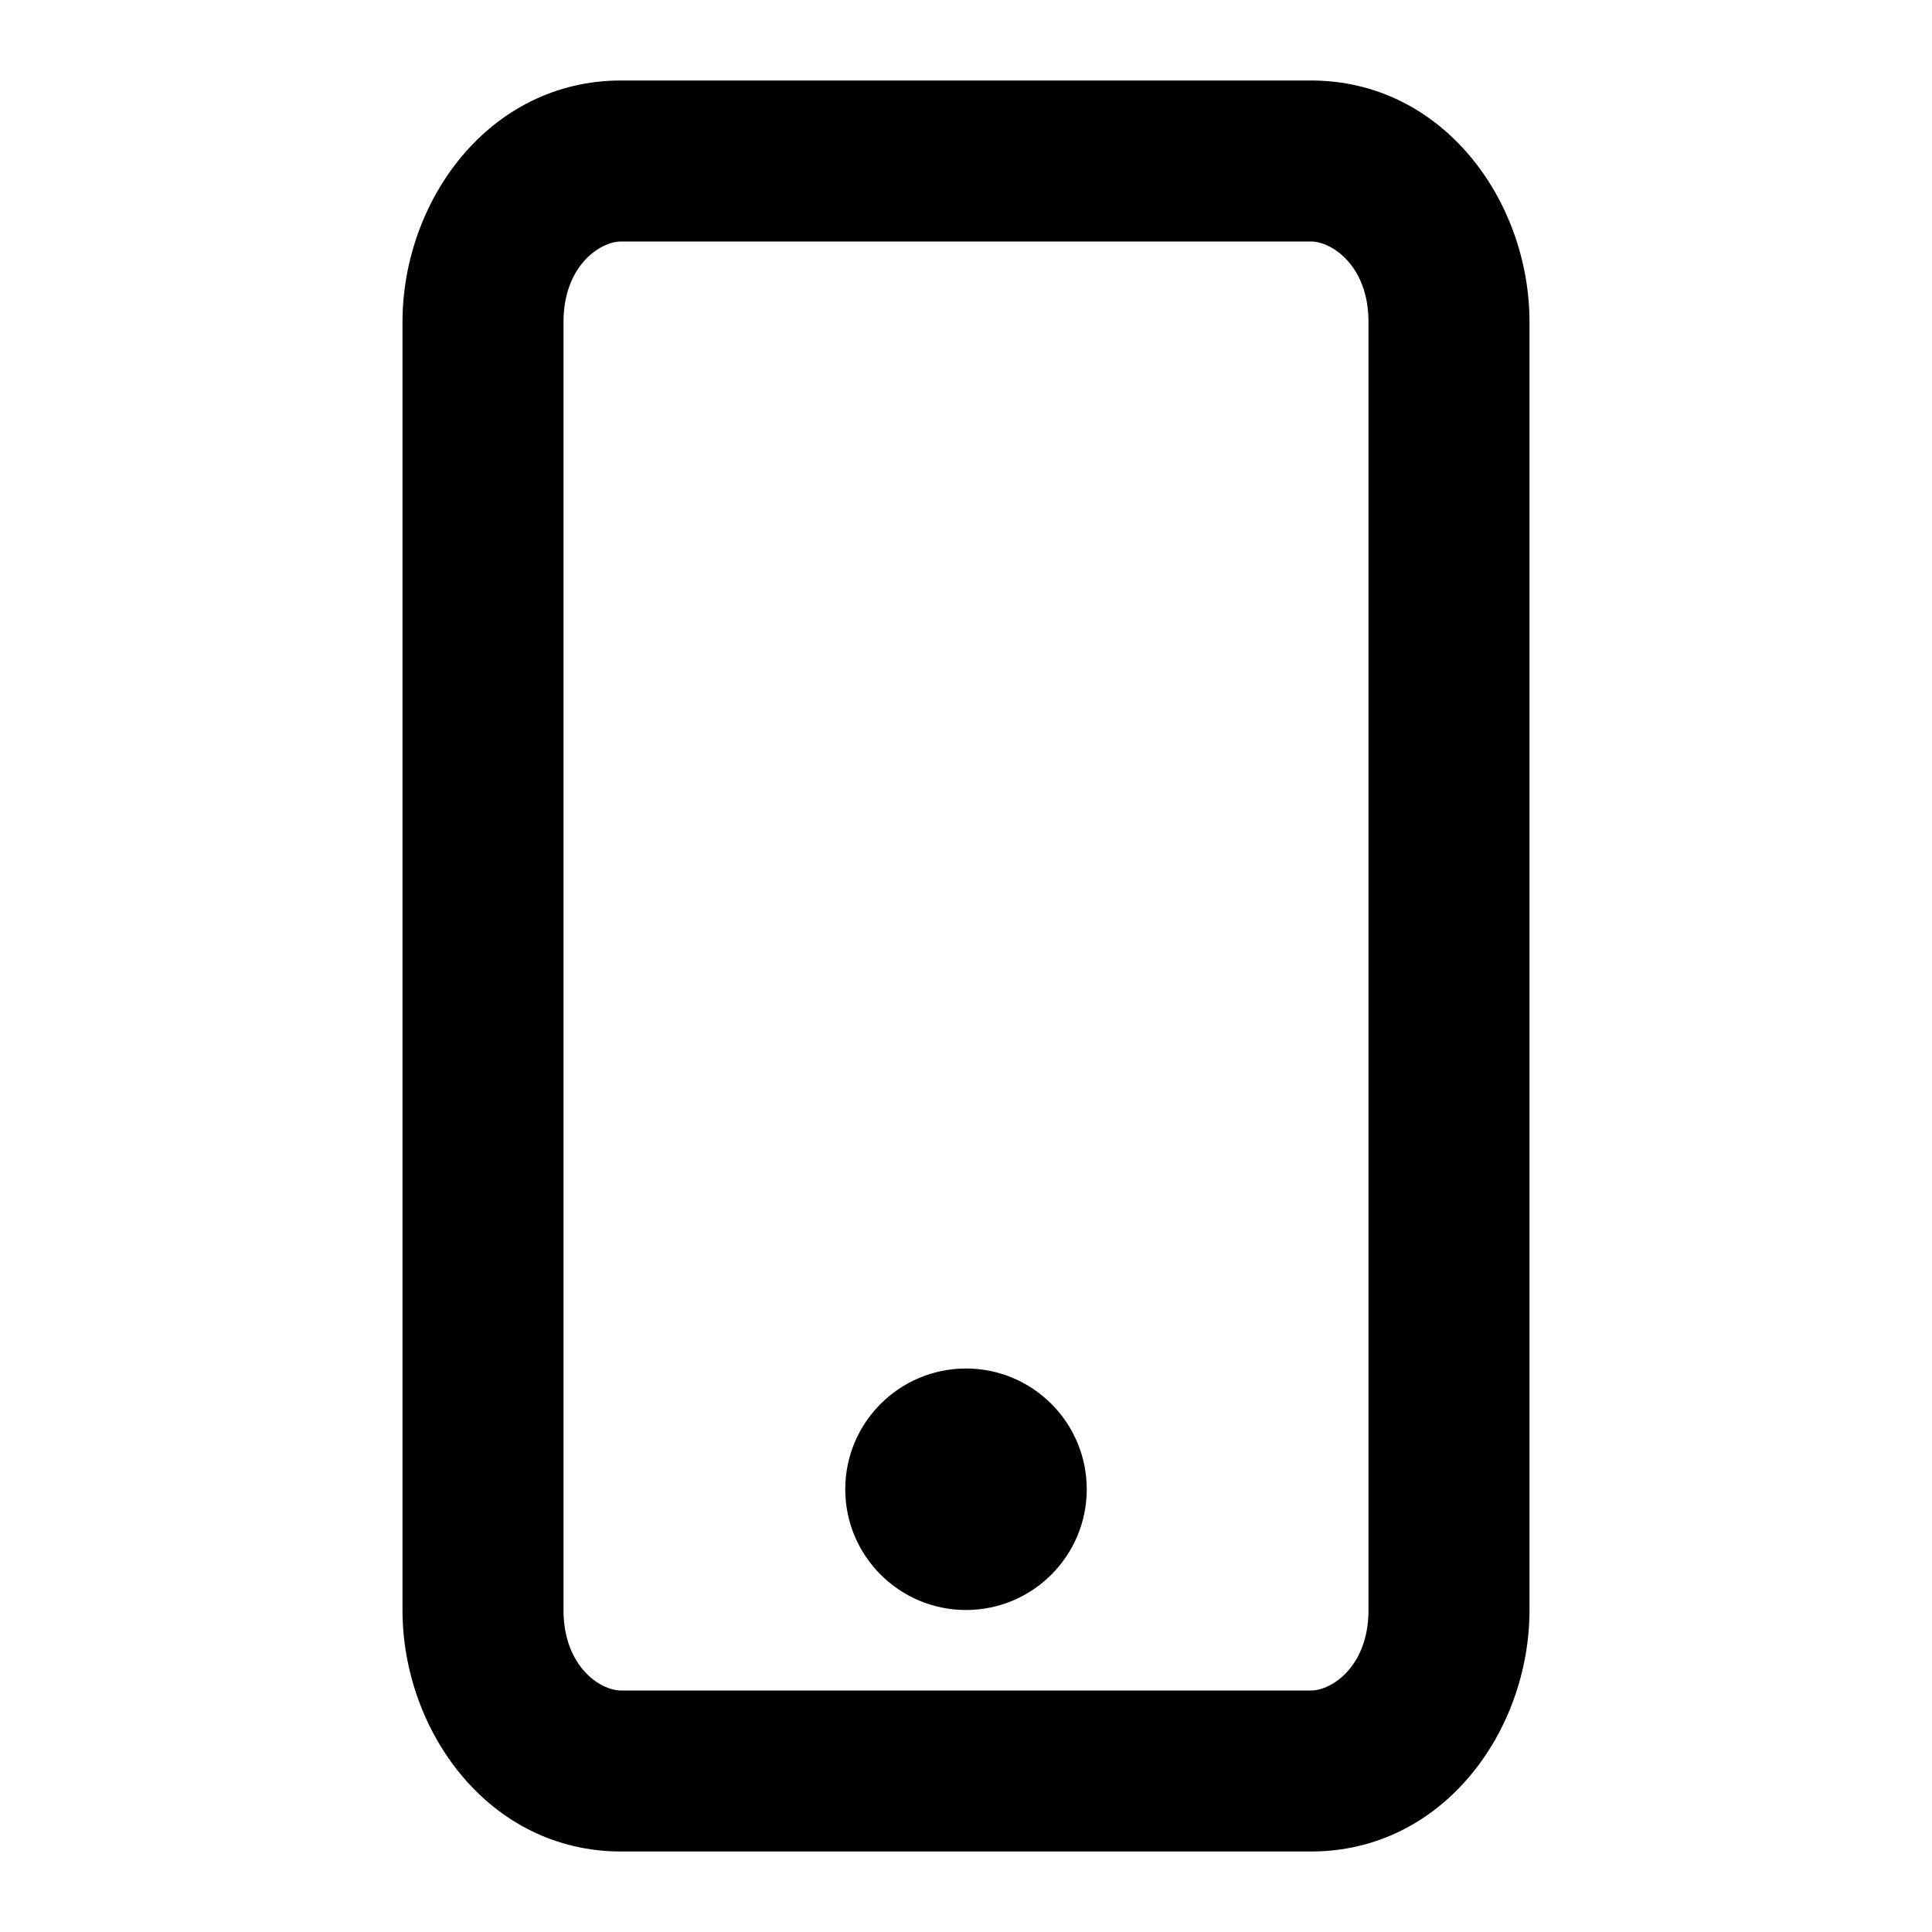 <?xml version="1.0" encoding="utf-8"?><!-- Скачано с сайта svg4.ru / Downloaded from svg4.ru -->
<svg width="800px" height="800px" viewBox="0 0 24 24" fill="none" xmlns="http://www.w3.org/2000/svg">
<path d="M12 20C12.828 20 13.5 19.328 13.5 18.5C13.5 17.672 12.828 17 12 17C11.172 17 10.5 17.672 10.5 18.5C10.5 19.328 11.172 20 12 20Z" fill="#000000"/>
<path fill-rule="evenodd" clip-rule="evenodd" d="M5 20C5 21.507 6.076 23 7.714 23H16.286C17.924 23 19 21.507 19 20V4C19 2.493 17.924 1 16.286 1H7.714C6.076 1 5 2.493 5 4V20ZM7.714 21C7.459 21 7 20.703 7 20V4C7 3.298 7.459 3 7.714 3H16.286C16.541 3 17 3.298 17 4V20C17 20.703 16.541 21 16.286 21H7.714Z" fill="#000000"/>
</svg>